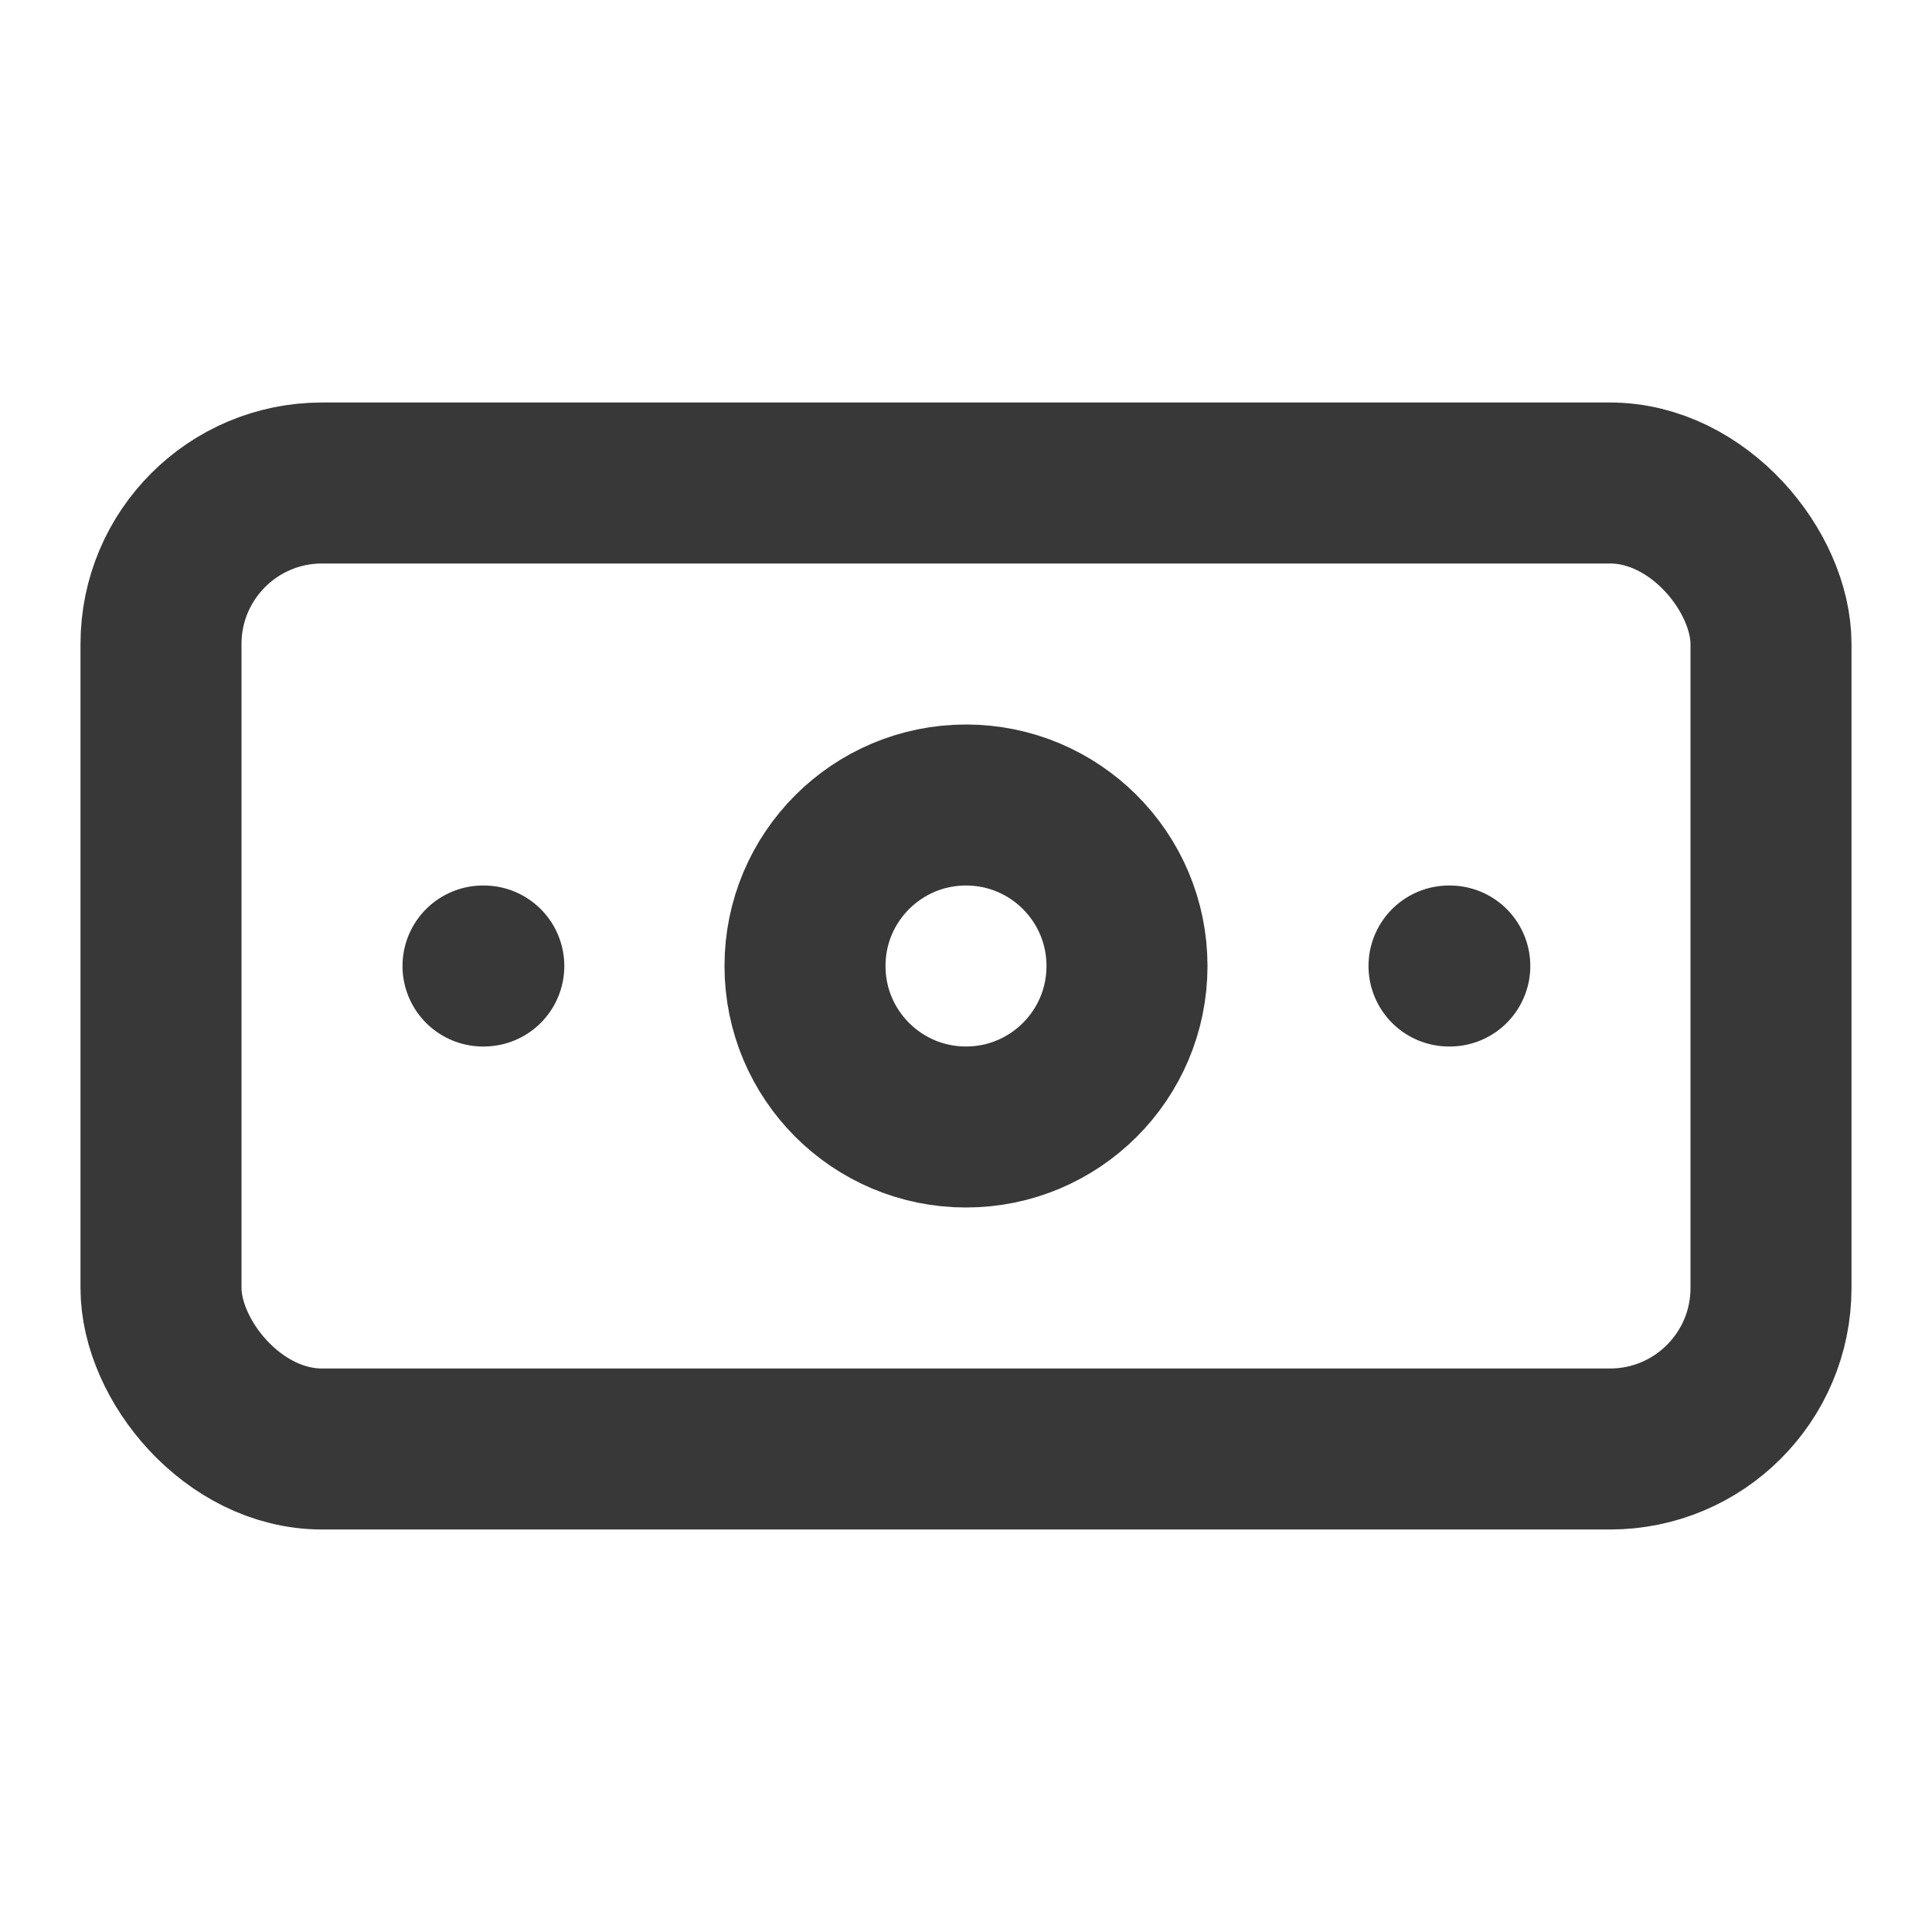 <svg xmlns="http://www.w3.org/2000/svg" width="24" height="24" viewBox="0 0 24 24" fill="none" stroke="#383838" stroke-width="2" stroke-linecap="round" stroke-linejoin="round" class="lucide lucide-banknote-icon lucide-banknote"><rect width="20" height="12" x="2" y="6" rx="2"></rect><circle cx="12" cy="12" r="2"></circle><path d="M6 12h.01M18 12h.01"></path></svg>